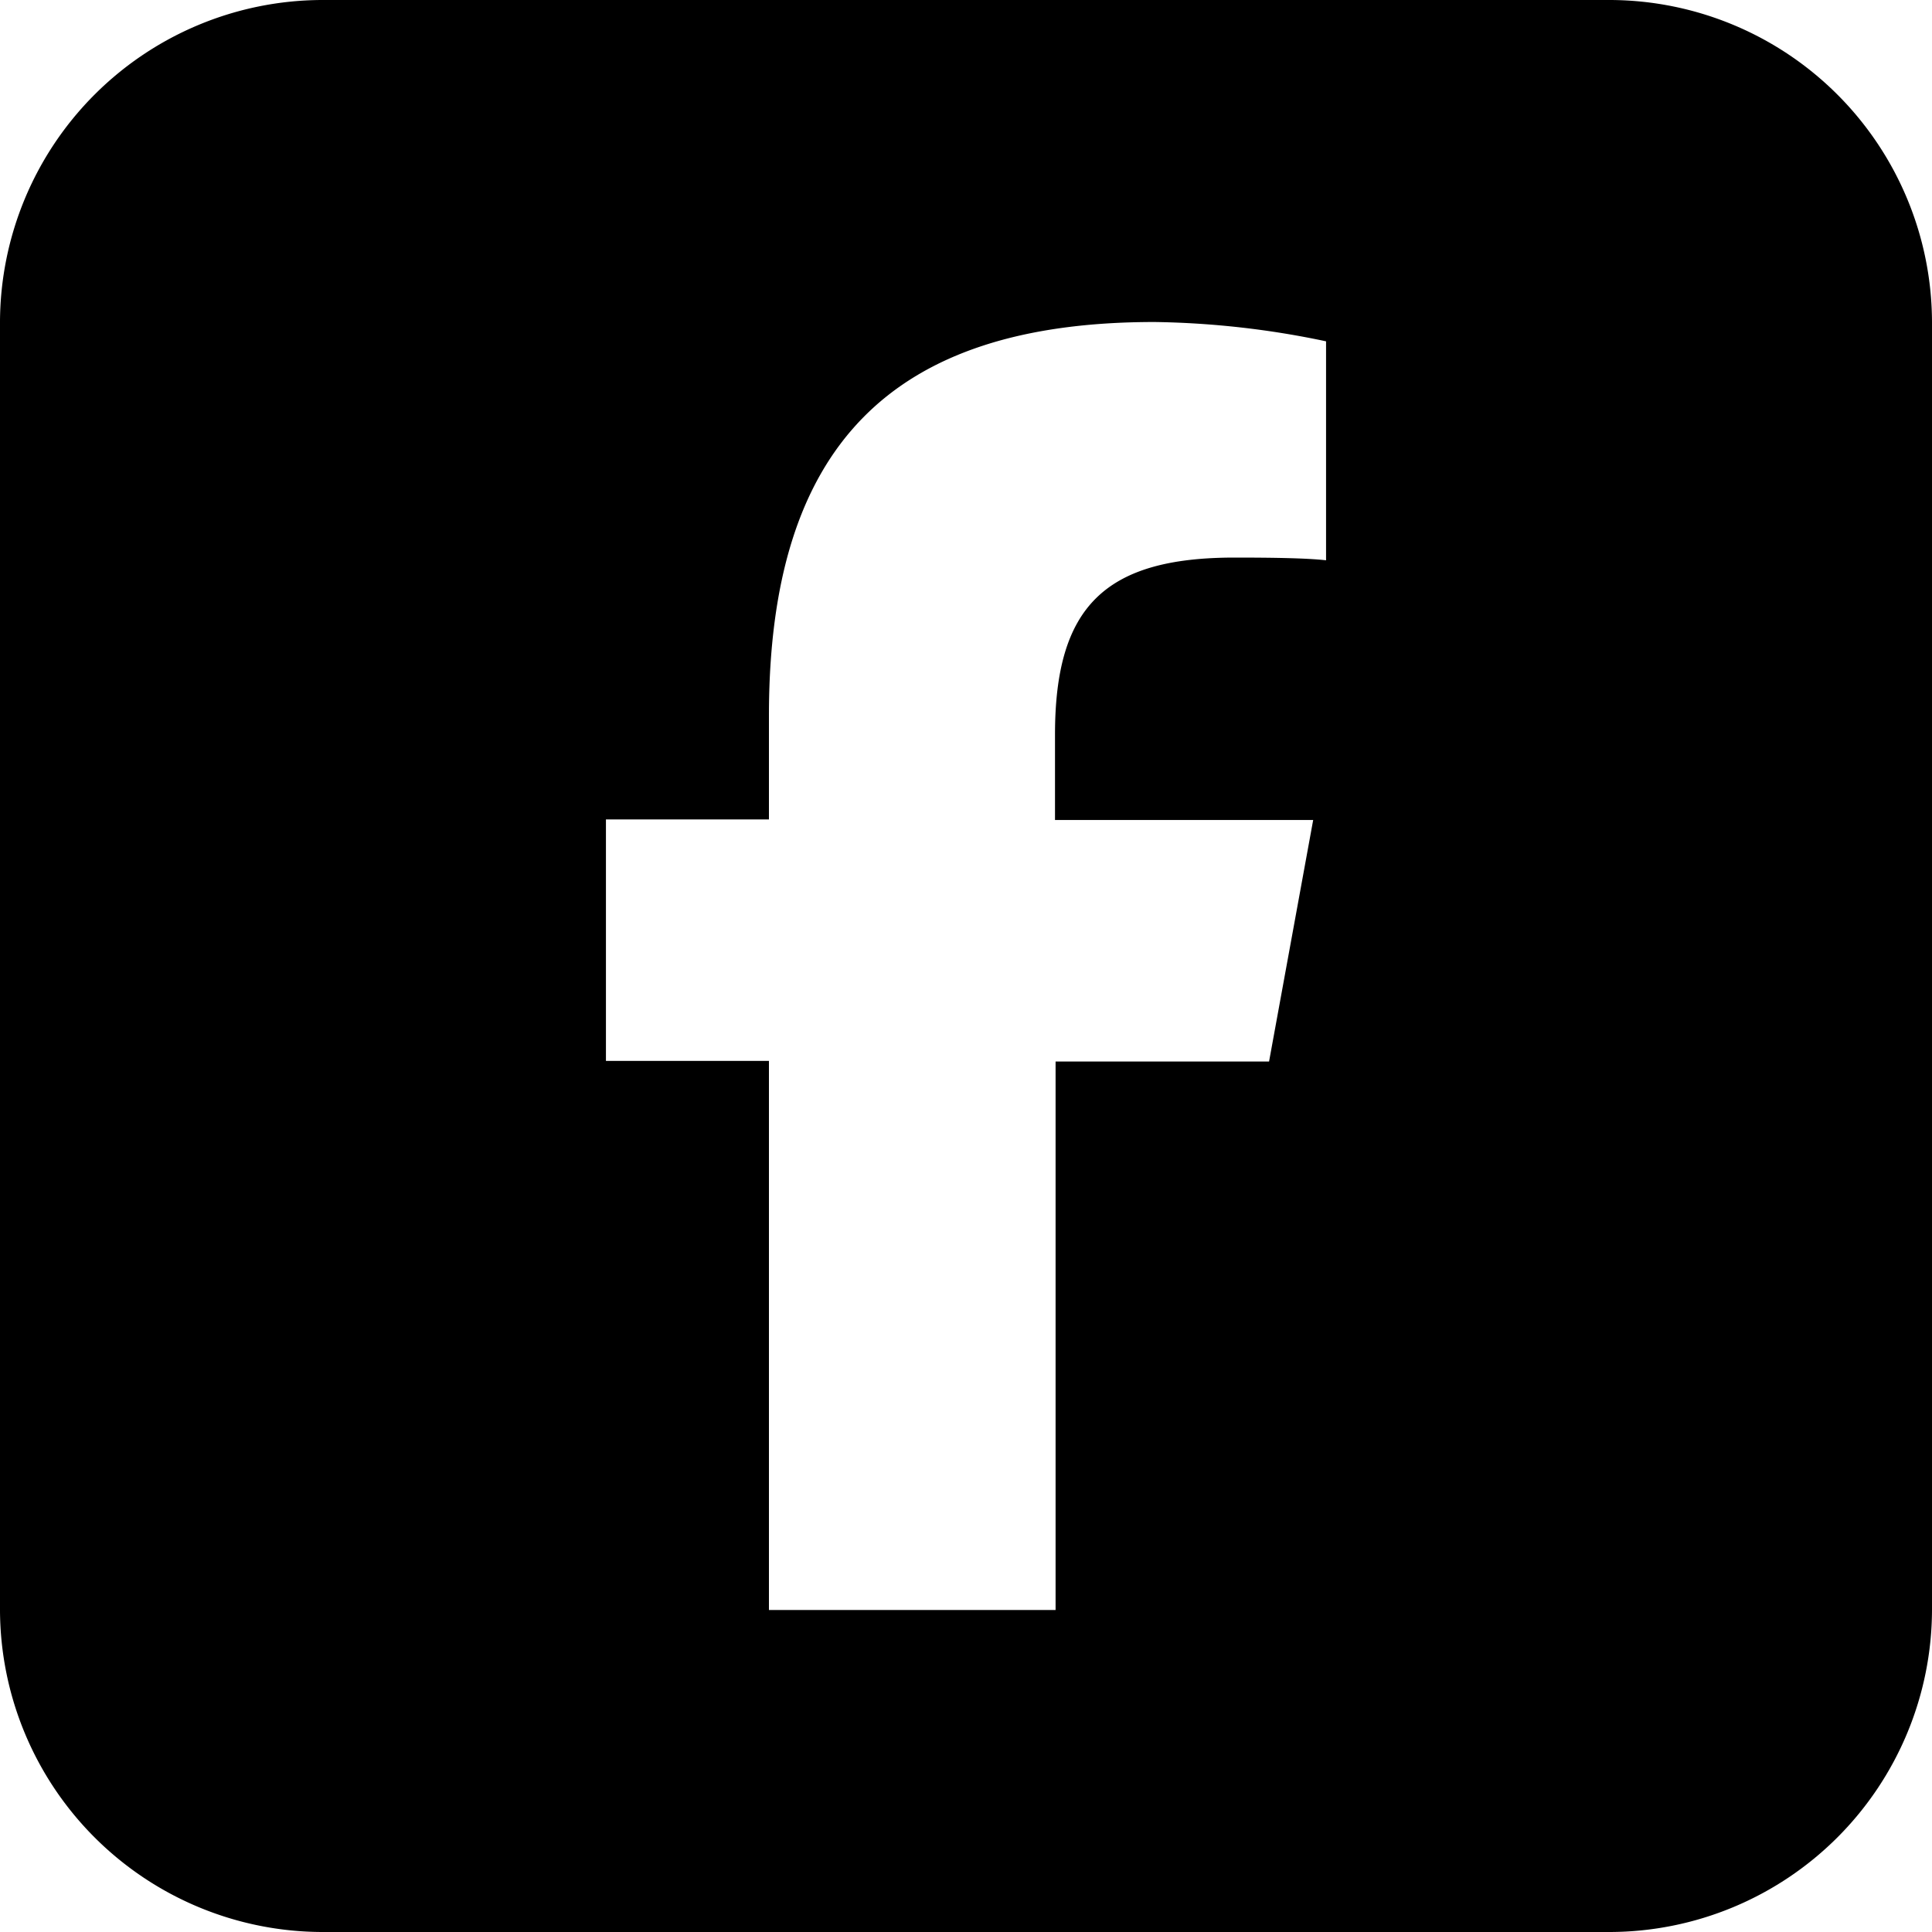 <svg xmlns="http://www.w3.org/2000/svg" width="30" height="30" viewBox="0 0 30 30"><g transform="translate(87 15)"><path d="M25,0H5A5.015,5.015,0,0,0,0,5V25a5.015,5.015,0,0,0,5,5H25a5.015,5.015,0,0,0,5-5V5a5.015,5.015,0,0,0-5-5M20.591,8.7c-.292-.033-.793-.042-1.42-.042-2.012,0-2.789.76-2.789,2.748v1.327h4.009l-.685,3.75H16.391V25H11.94V16.474H9.409v-3.75H11.94V11.112C11.94,6.937,13.827,5,17.927,5a13.727,13.727,0,0,1,2.664.3Z" transform="translate(-87 -15)" fill="#000"/></g></svg>